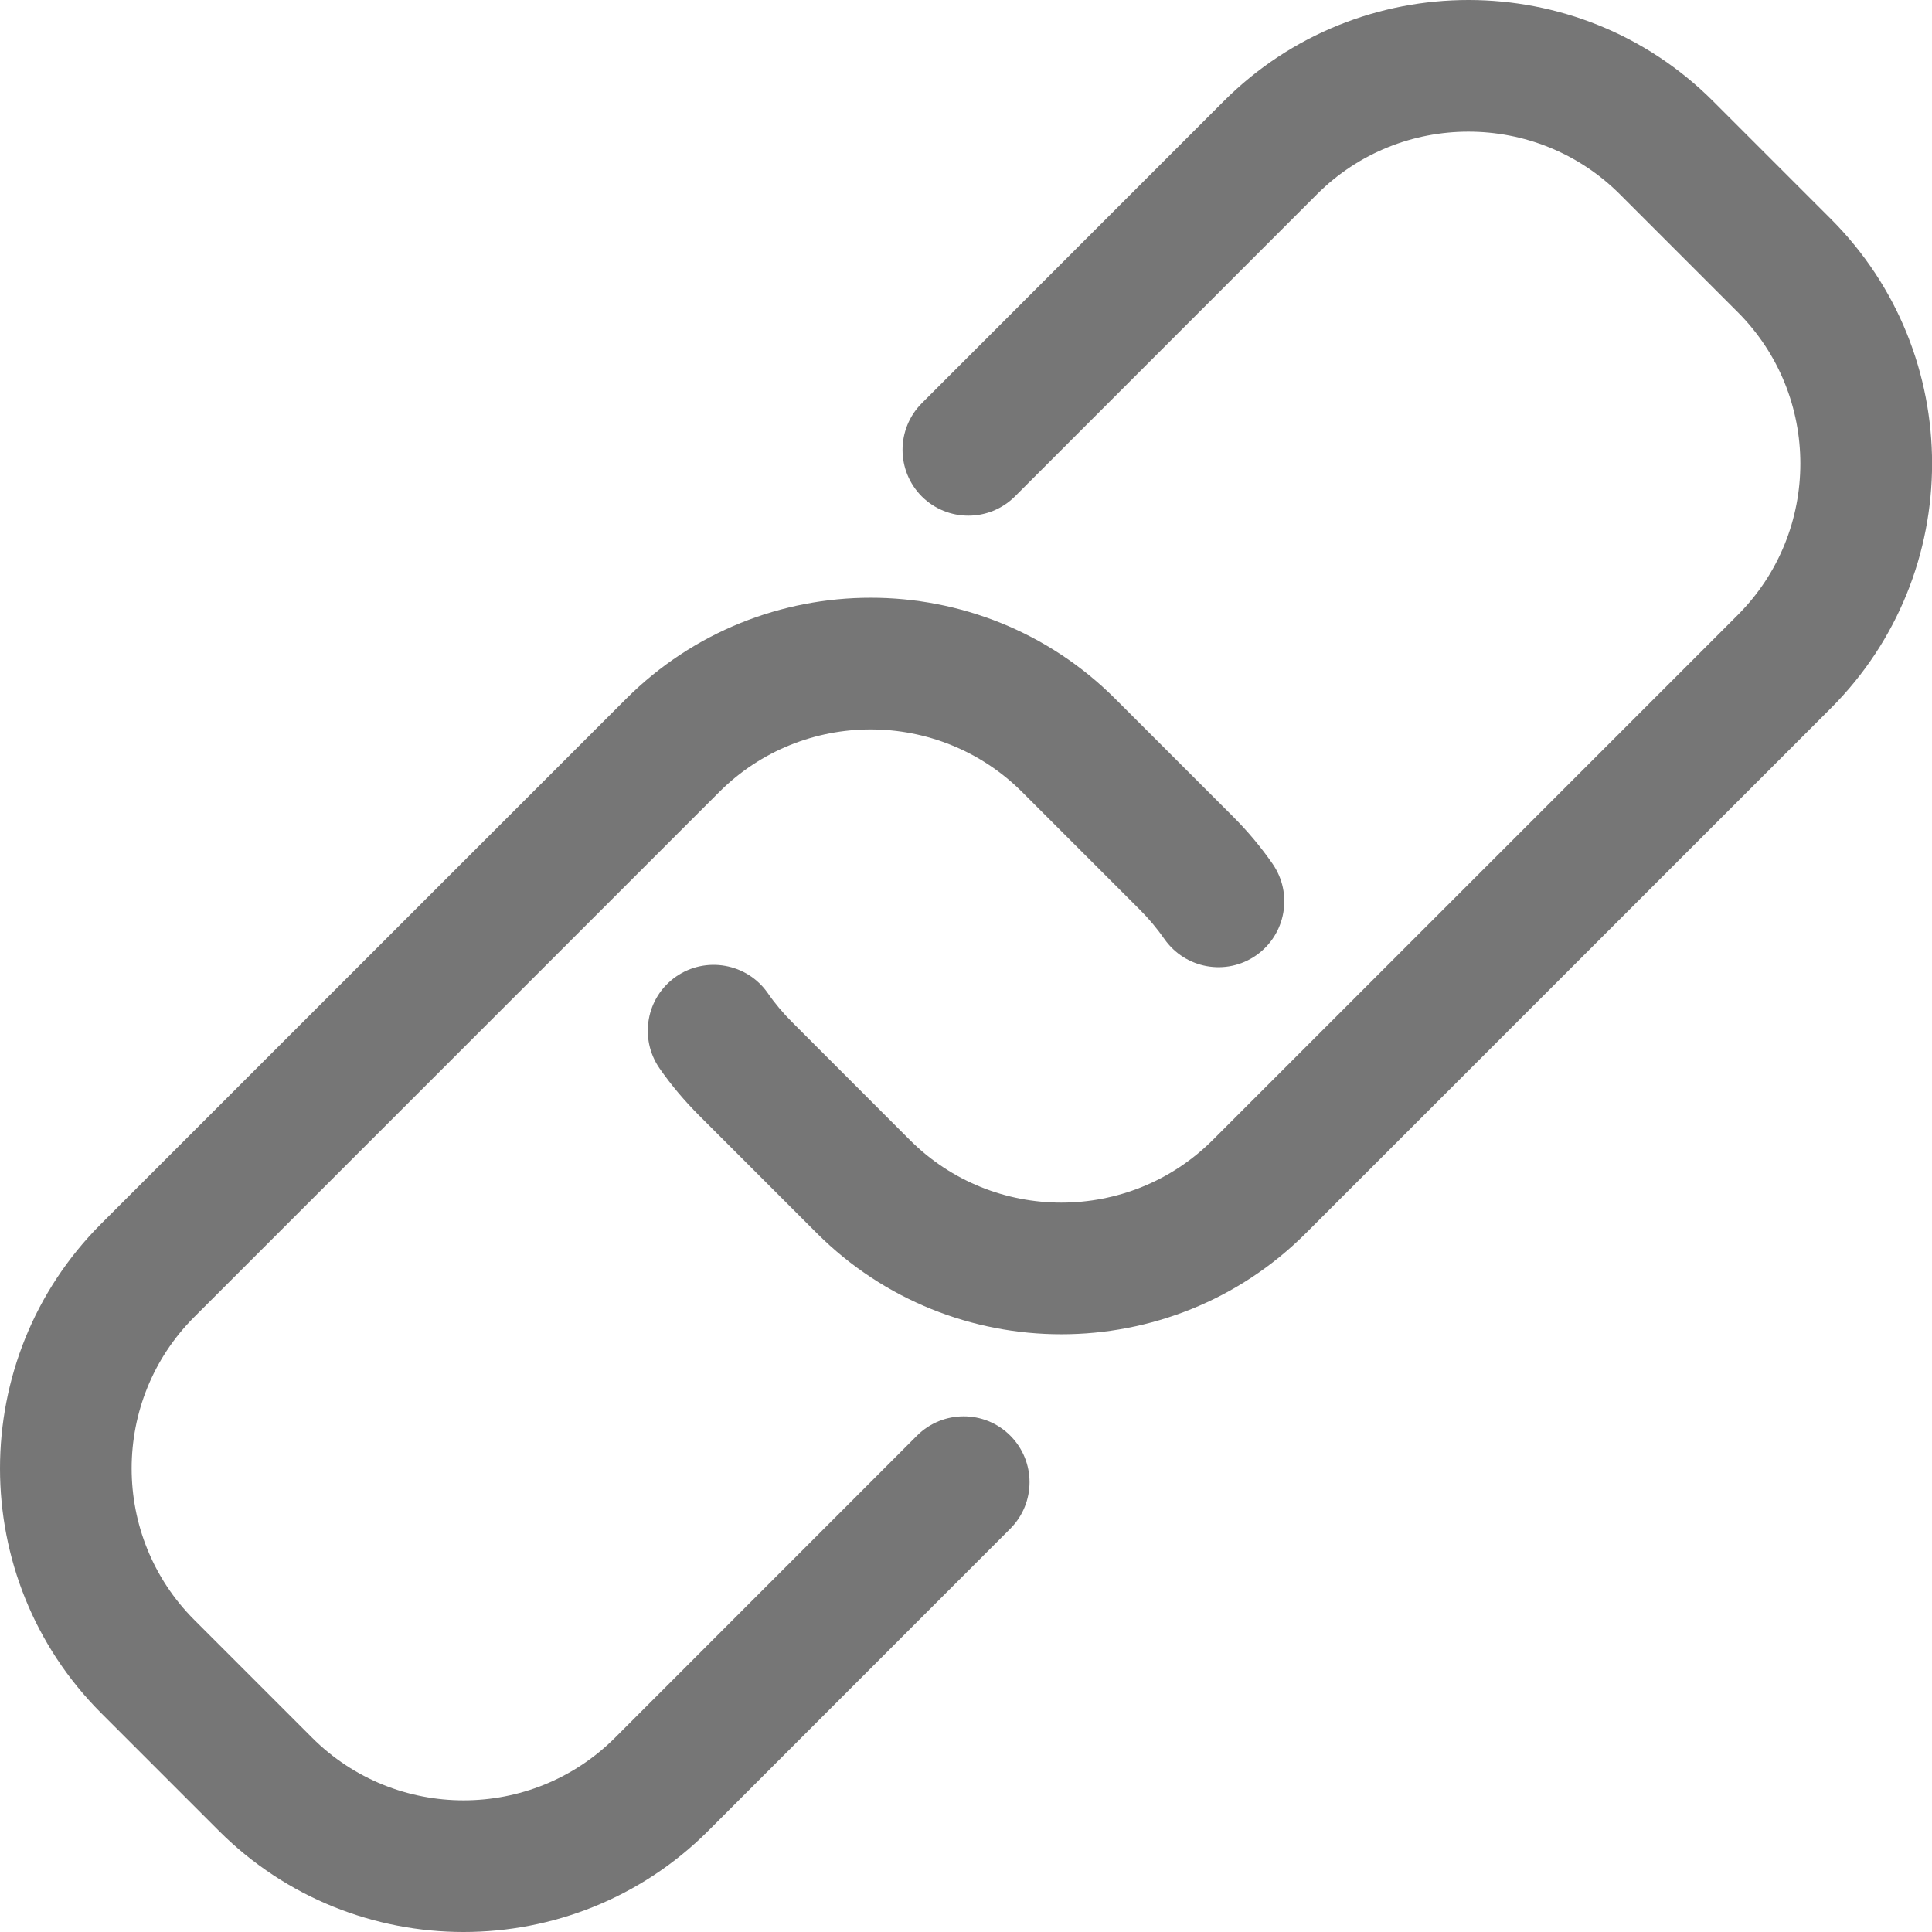 <svg width="18" height="18" viewBox="0 0 18 18" fill="none" xmlns="http://www.w3.org/2000/svg">
<path d="M4.319 18C3.494 18 2.669 17.686 2.04 17.058L0.942 15.96C-0.314 14.703 -0.314 12.659 0.942 11.402L5.833 6.511C7.09 5.255 9.135 5.255 10.391 6.511L11.489 7.609C11.624 7.744 11.747 7.891 11.855 8.046C12.049 8.324 11.981 8.707 11.703 8.901C11.425 9.095 11.042 9.026 10.848 8.748C10.781 8.652 10.705 8.561 10.621 8.477L9.523 7.379C8.745 6.602 7.479 6.601 6.701 7.379L1.81 12.27C1.032 13.048 1.032 14.314 1.81 15.092L2.908 16.19C3.686 16.968 4.952 16.968 5.73 16.19L8.544 13.375C8.784 13.136 9.173 13.136 9.412 13.375C9.652 13.615 9.652 14.003 9.412 14.243L6.598 17.058C5.97 17.686 5.144 18 4.319 18Z" fill="#767676"/>
<path d="M9.888 12.431C9.063 12.431 8.238 12.117 7.61 11.489L6.512 10.391C6.377 10.256 6.253 10.109 6.145 9.954C5.952 9.675 6.02 9.293 6.298 9.099C6.576 8.906 6.959 8.974 7.153 9.252C7.219 9.348 7.296 9.439 7.38 9.523L8.477 10.621C9.255 11.399 10.521 11.399 11.299 10.621L16.19 5.73C16.968 4.952 16.968 3.686 16.19 2.908L15.092 1.81C14.314 1.032 13.048 1.032 12.27 1.81L9.456 4.625C9.216 4.864 8.828 4.864 8.588 4.625C8.349 4.385 8.349 3.997 8.588 3.757L11.402 0.942C12.659 -0.314 14.704 -0.314 15.96 0.942L17.058 2.04C18.315 3.297 18.315 5.341 17.058 6.598L12.167 11.489C11.539 12.117 10.714 12.431 9.888 12.431Z" fill="#767676"/>
</svg>
